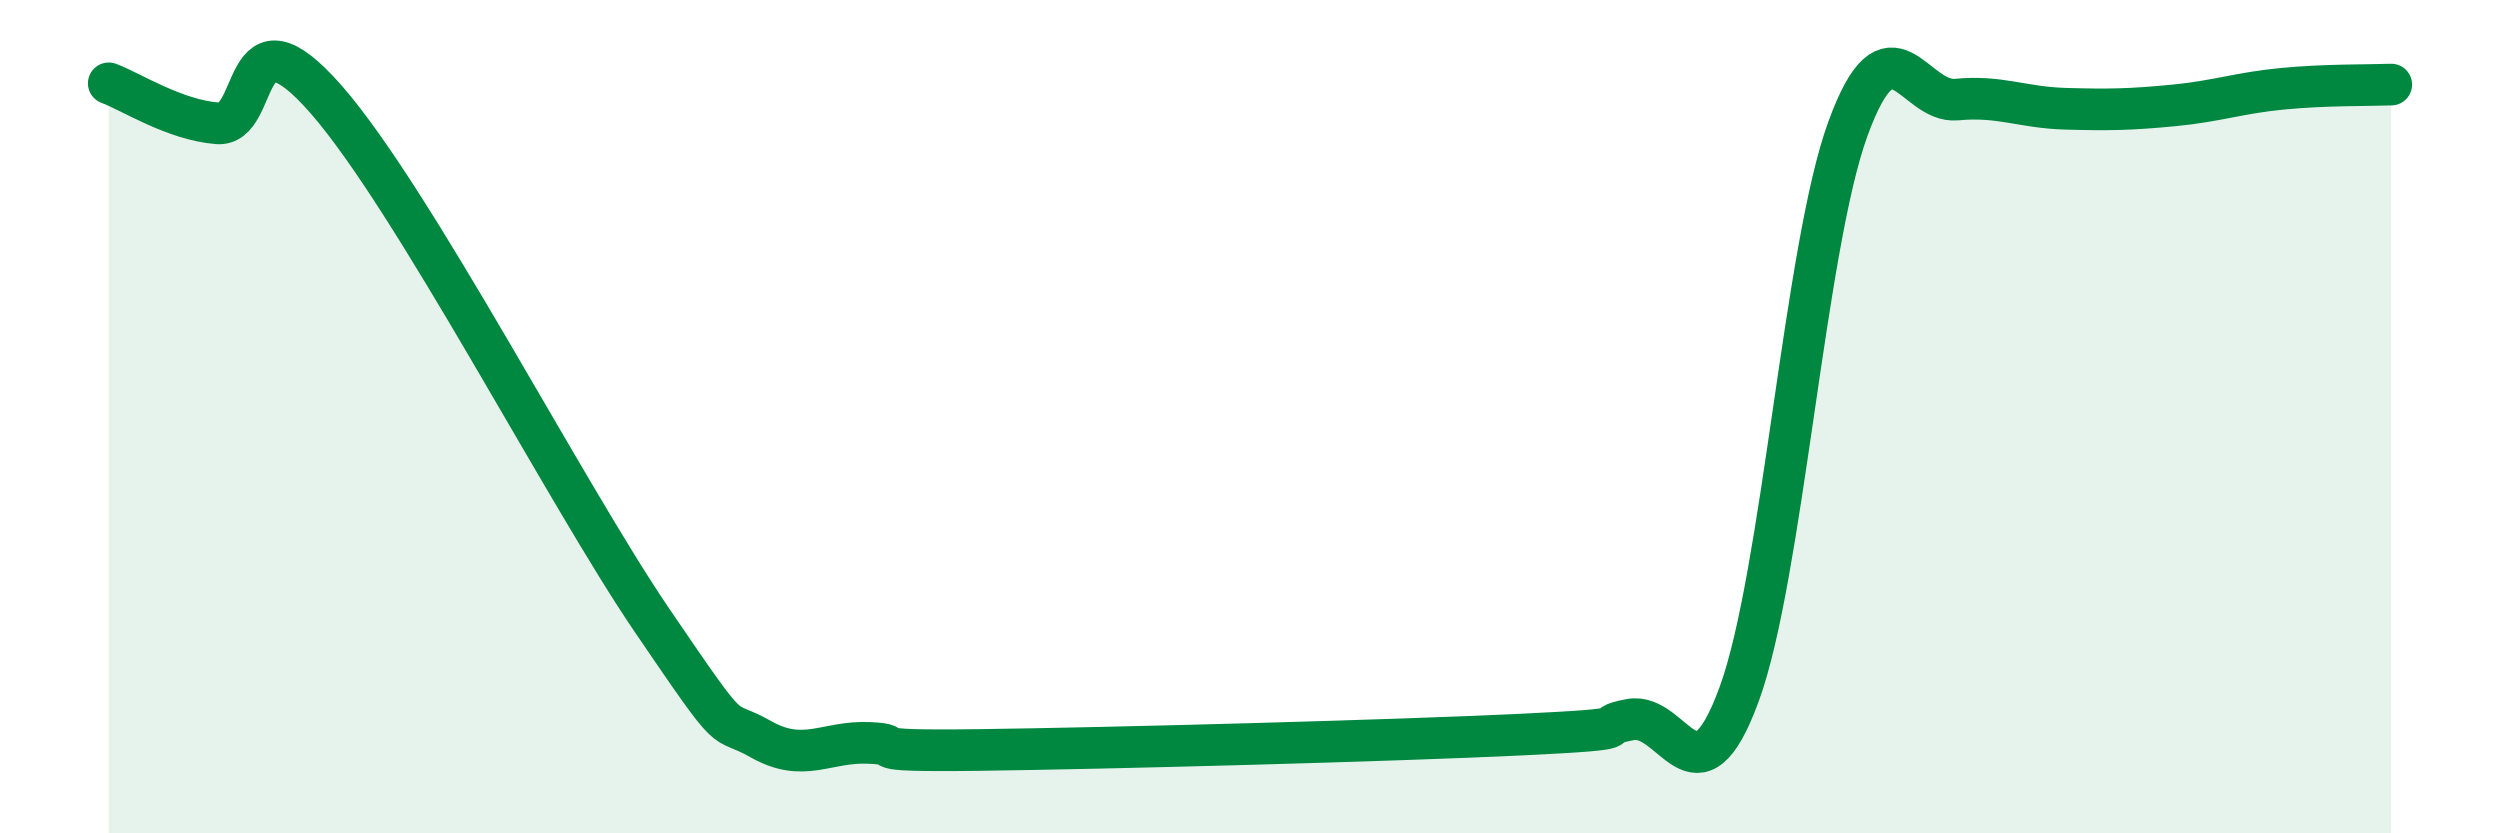 
    <svg width="60" height="20" viewBox="0 0 60 20" xmlns="http://www.w3.org/2000/svg">
      <path
        d="M 2.61,2 C 3.13,2.19 4.18,2.88 5.22,2.96 C 6.26,3.04 5.74,0 7.83,2.39 C 9.92,4.78 13.56,11.82 15.65,14.89 C 17.74,17.96 17.22,17.15 18.26,17.74 C 19.3,18.33 19.83,17.78 20.87,17.83 C 21.91,17.88 20.35,18.04 23.48,18 C 26.61,17.96 33.39,17.78 36.52,17.63 C 39.65,17.48 38.09,17.46 39.13,17.27 C 40.17,17.08 40.7,19.5 41.74,16.66 C 42.78,13.82 43.31,5.94 44.35,3.09 C 45.39,0.24 45.92,2.49 46.96,2.39 C 48,2.29 48.53,2.58 49.57,2.61 C 50.61,2.64 51.13,2.63 52.17,2.53 C 53.21,2.43 53.74,2.23 54.78,2.13 C 55.82,2.03 56.87,2.05 57.39,2.03L57.39 20L2.61 20Z"
        fill="#008740"
        opacity="0.1"
        stroke-linecap="round"
        stroke-linejoin="round"
      />
      <path
        d="M 2.61,2 C 3.13,2.19 4.18,2.88 5.22,2.96 C 6.26,3.04 5.74,0 7.83,2.39 C 9.92,4.78 13.56,11.82 15.65,14.89 C 17.74,17.96 17.22,17.15 18.26,17.74 C 19.3,18.33 19.83,17.78 20.87,17.83 C 21.91,17.88 20.35,18.04 23.48,18 C 26.61,17.96 33.39,17.78 36.52,17.63 C 39.65,17.48 38.09,17.46 39.13,17.27 C 40.17,17.08 40.7,19.5 41.74,16.66 C 42.78,13.82 43.31,5.94 44.35,3.09 C 45.39,0.24 45.92,2.49 46.96,2.39 C 48,2.29 48.53,2.58 49.57,2.61 C 50.61,2.64 51.13,2.63 52.17,2.53 C 53.21,2.43 53.74,2.23 54.78,2.13 C 55.82,2.03 56.87,2.05 57.39,2.03"
        stroke="#008740"
        stroke-width="1"
        fill="none"
        stroke-linecap="round"
        stroke-linejoin="round"
      />
    </svg>
  